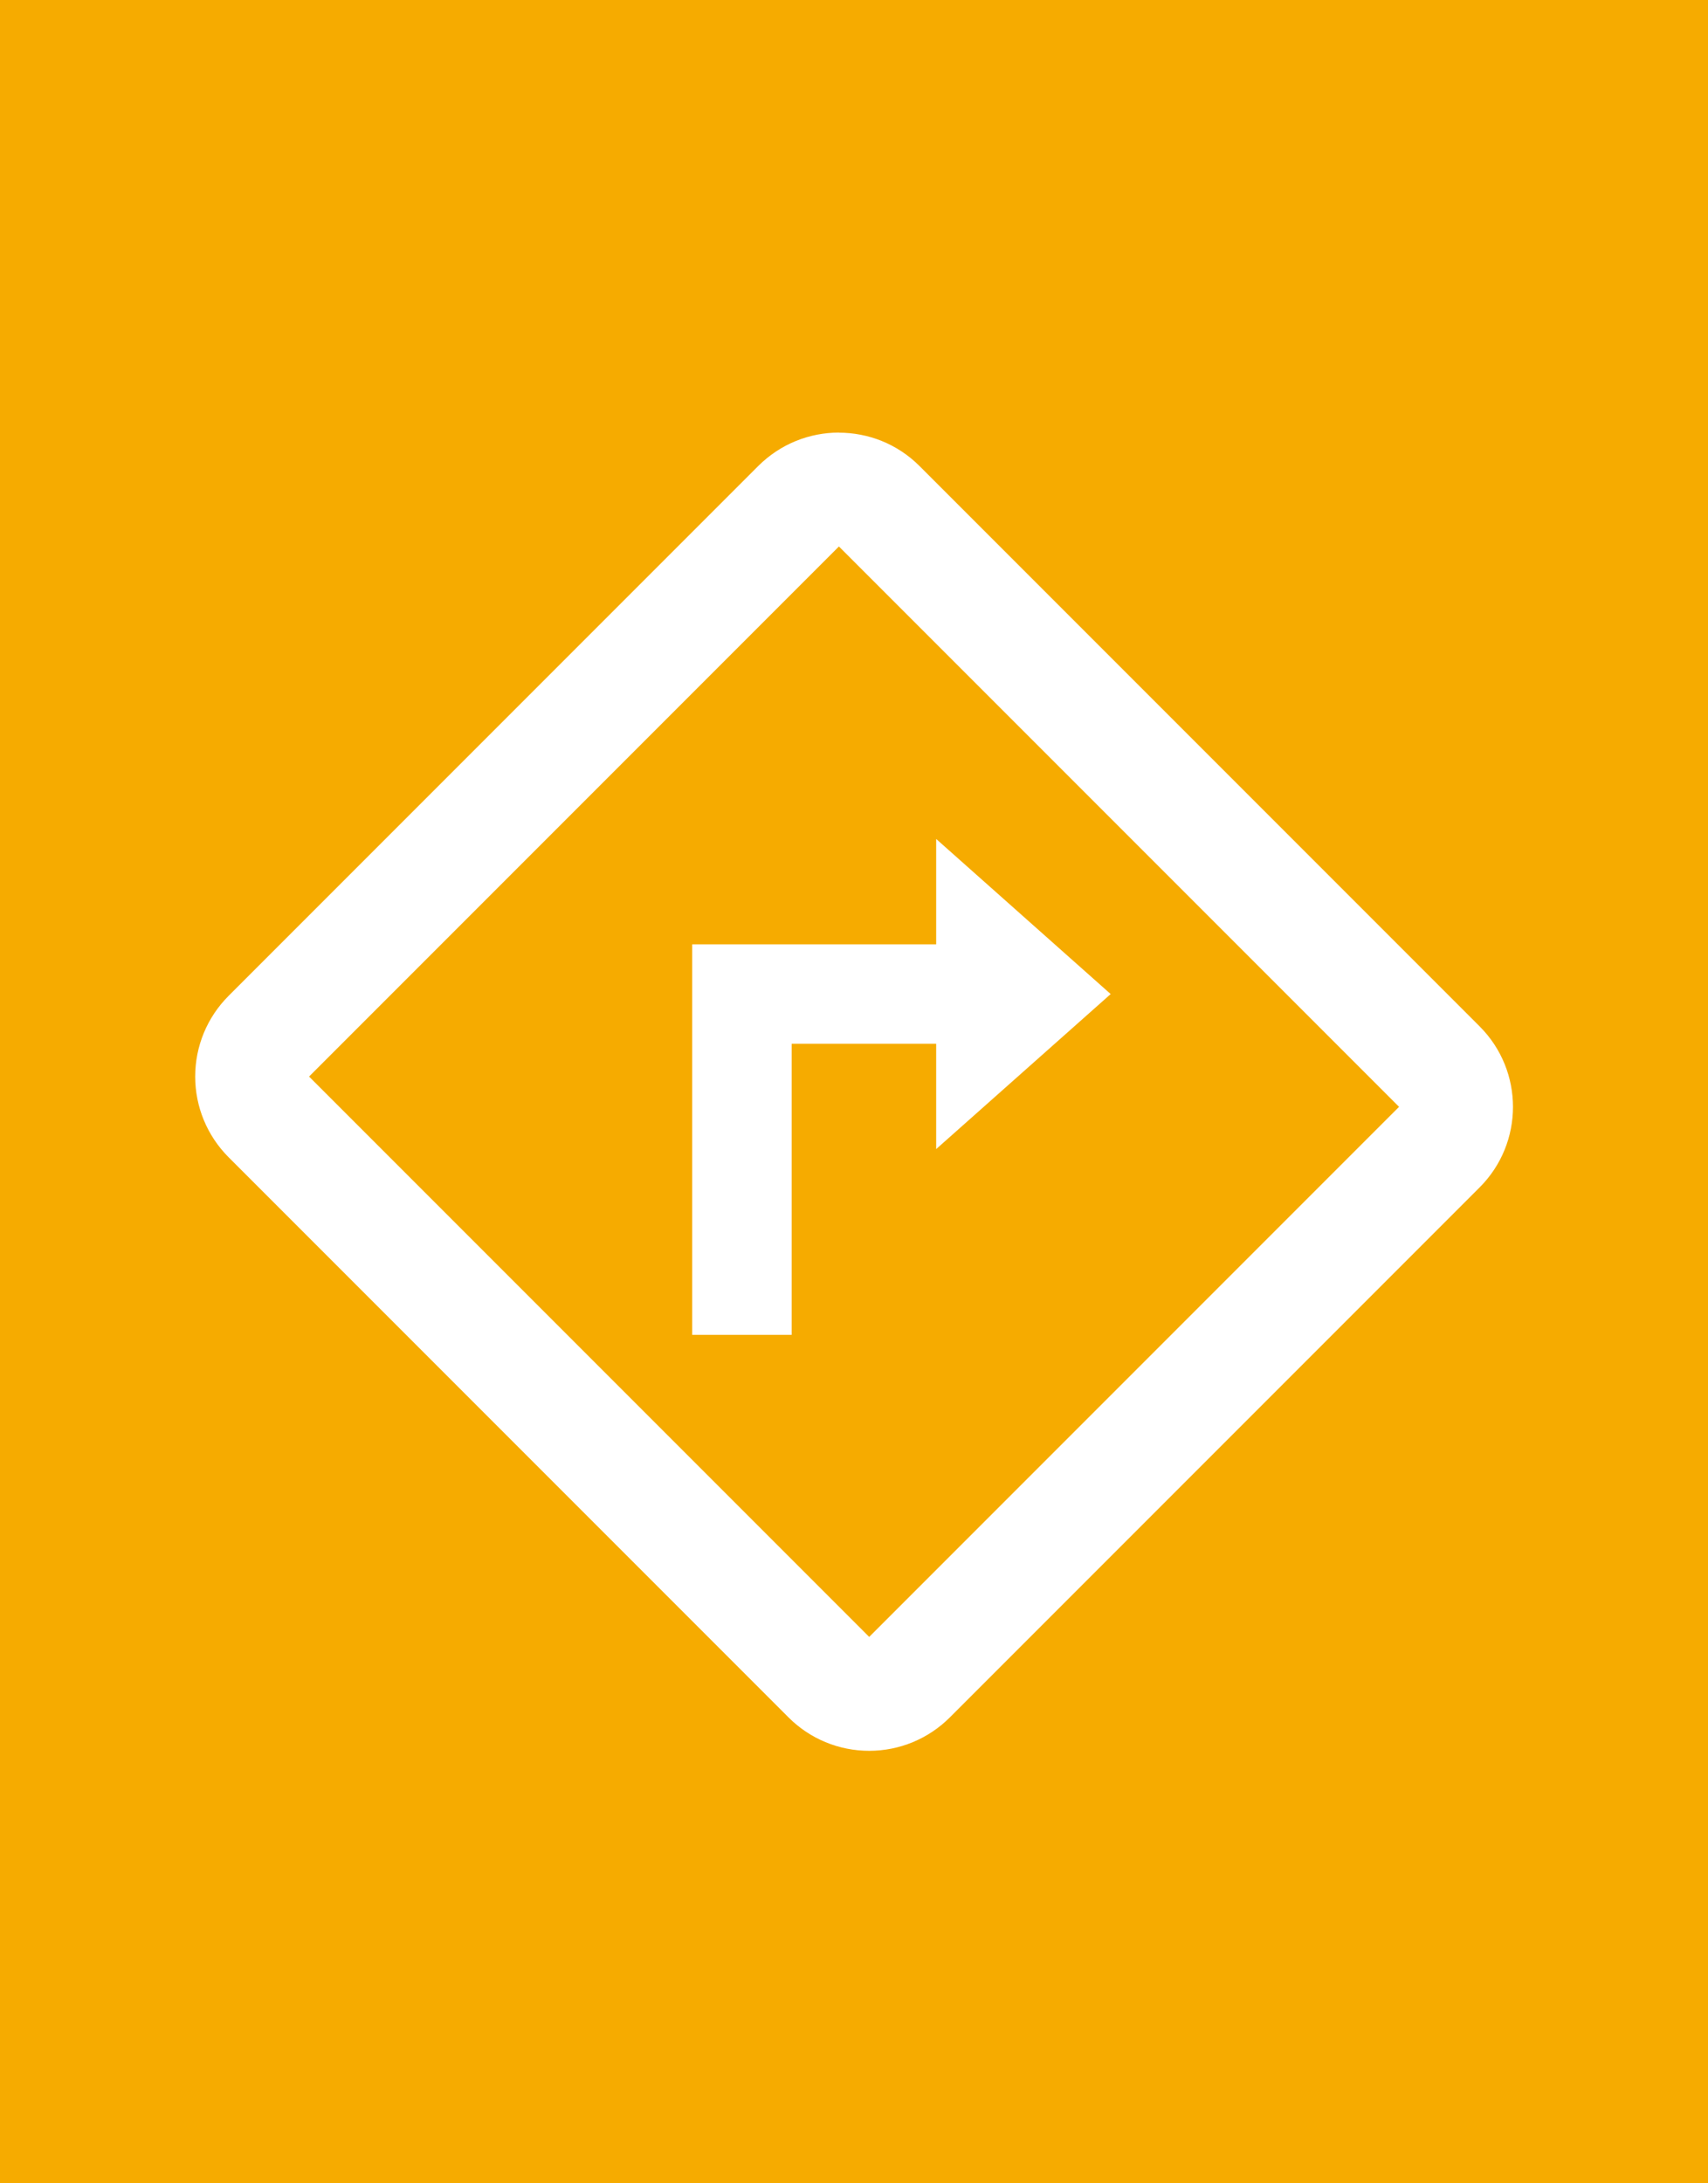 <?xml version="1.0" encoding="UTF-8"?><svg id="_レイヤー_2" xmlns="http://www.w3.org/2000/svg" viewBox="0 0 180 230"><defs><style>.cls-1{fill:#fff;}.cls-2{fill:#f6ab00;}</style></defs><g id="_レイヤー_1-2"><rect class="cls-2" width="180" height="230"/><path class="cls-1" d="M88.41,57.57l59.03,59.03-55.84,55.84-59.03-59.03,55.84-55.84M88.41,45.57c-3.07,0-6.14,1.17-8.49,3.51l-55.84,55.84c-2.25,2.25-3.51,5.3-3.51,8.49s1.26,6.23,3.51,8.49l59.03,59.03c2.25,2.25,5.3,3.51,8.49,3.51s6.23-1.26,8.49-3.51l55.84-55.84c4.69-4.69,4.69-12.28,0-16.97l-59.03-59.03c-2.34-2.34-5.41-3.51-8.49-3.51h0Z"/><polygon class="cls-1" points="117.05 104.72 98.66 88.38 98.66 99.48 72.95 99.48 72.95 107.19 72.95 109.96 72.95 140.62 83.43 140.62 83.43 109.96 98.66 109.96 98.66 121.05 117.05 104.72"/></g></svg>
